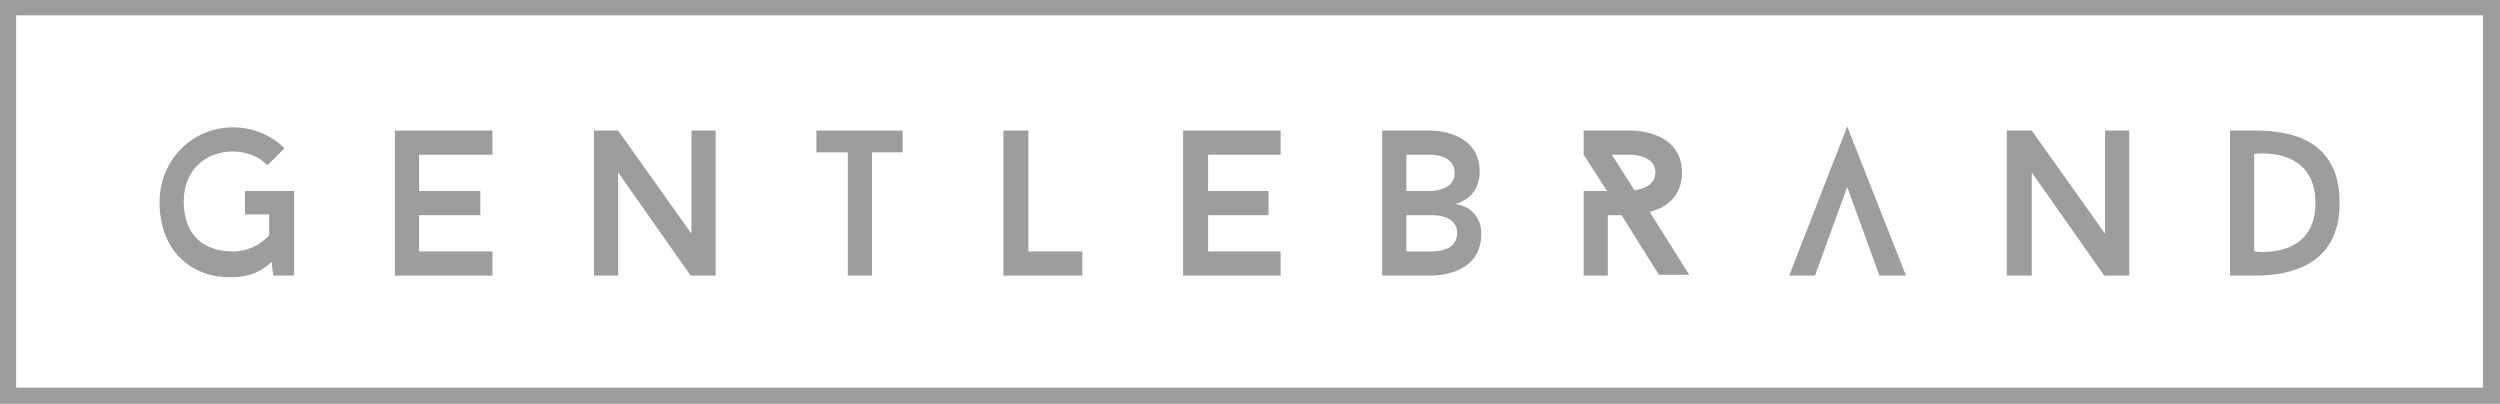 <?xml version="1.0" encoding="utf-8"?>
<!-- Generator: Adobe Illustrator 24.1.3, SVG Export Plug-In . SVG Version: 6.00 Build 0)  -->
<svg version="1.1" id="Livello_1" xmlns="http://www.w3.org/2000/svg" xmlns:xlink="http://www.w3.org/1999/xlink" x="0px" y="0px"
	 viewBox="0 0 310.2 50.1" style="enable-background:new 0 0 310.2 50.1;" xml:space="preserve">
<style type="text/css">
	.st0{fill:#9D9D9D;}
	.st1{clip-path:url(#SVGID_2_);fill:#9D9D9D;}
	.st2{clip-path:url(#SVGID_4_);fill:#9D9D9D;}
	.st3{clip-path:url(#SVGID_6_);fill:#9D9D9D;}
</style>
<path class="st0" d="M2,1.9h306.1v46.2H2V1.9z M0,50.1h310.2V0H0V50.1z"/>
<g>
	<defs>
		<rect id="SVGID_1_" y="0" width="310.2" height="50.1"/>
	</defs>
	<clipPath id="SVGID_2_">
		<use xlink:href="#SVGID_1_"  style="overflow:visible;"/>
	</clipPath>
	<path class="st1" d="M36.5,23.9v10.3h-2.6l-0.2-1.7c-1.5,1.4-3,1.9-5.2,1.9c-4.9,0-8.7-3.4-8.7-9.3c0-5.3,4.1-9.3,9.1-9.3
		c2.5,0,4.8,1,6.4,2.6l-2.1,2.1c-1.1-1.1-2.6-1.7-4.3-1.7c-3.4,0-6.1,2.3-6.1,6.2c0,4.4,2.7,6.2,6.1,6.2c1.8,0,3.4-0.8,4.5-2v-2.6
		h-3v-2.9H36.5z"/>
</g>
<polygon class="st0" points="52,19.2 52,23.7 59.6,23.7 59.6,26.7 52,26.7 52,31.2 61.1,31.2 61.1,34.2 49,34.2 49,16.2 61.1,16.2 
	61.1,19.2 "/>
<polygon class="st0" points="88.8,34.2 85.7,34.2 76.7,21.4 76.7,34.2 73.7,34.2 73.7,16.2 76.7,16.2 85.8,29 85.8,16.2 88.8,16.2 
	"/>
<polygon class="st0" points="112,18.9 108.2,18.9 108.2,34.2 105.2,34.2 105.2,18.9 101.3,18.9 101.3,16.2 112,16.2 "/>
<polygon class="st0" points="134.3,31.2 134.3,34.2 124.5,34.2 124.5,16.2 127.6,16.2 127.6,31.2 "/>
<polygon class="st0" points="149.9,19.2 149.9,23.7 157.4,23.7 157.4,26.7 149.9,26.7 149.9,31.2 158.9,31.2 158.9,34.2 146.8,34.2 
	146.8,16.2 158.9,16.2 158.9,19.2 "/>
<g>
	<defs>
		<rect id="SVGID_3_" y="0" width="310.2" height="50.1"/>
	</defs>
	<clipPath id="SVGID_4_">
		<use xlink:href="#SVGID_3_"  style="overflow:visible;"/>
	</clipPath>
	<path class="st2" d="M180.8,28.9c0-2.4-3.3-2.2-3.3-2.2h-3v4.5h3C178.8,31.2,180.8,30.9,180.8,28.9 M174.5,23.7h3c0,0,3,0,3-2.2
		c0-2.4-3-2.3-3-2.3h-3V23.7z M183.8,29c0,4.9-5.1,5.2-6.3,5.2h-6v-18h6c0,0,6.1-0.1,6.1,5.1c0,2.4-1.5,3.6-3,4
		C184,25.9,183.8,29,183.8,29"/>
	<path class="st2" d="M202.8,23.6c0.8-0.1,2.6-0.5,2.6-2.2c0-2.2-3-2.2-3-2.2H200L202.8,23.6z M205.9,34.2l-4.7-7.5h-1.7v7.5h-3
		V23.7h2.9l-2.9-4.5v-3h6.1c0,0,6.1,0,6.1,5.2c0,3.2-2.2,4.4-4,4.9l4.9,7.8H205.9z"/>
</g>
<polygon class="st0" points="264.2,34.2 261.1,34.2 252.1,21.4 252.1,34.2 249,34.2 249,16.2 252.1,16.2 261.2,29 261.2,16.2 
	264.2,16.2 "/>
<g>
	<defs>
		<rect id="SVGID_5_" y="0" width="310.2" height="50.1"/>
	</defs>
	<clipPath id="SVGID_6_">
		<use xlink:href="#SVGID_5_"  style="overflow:visible;"/>
	</clipPath>
	<path class="st3" d="M287.3,25.2c0-7.2-7.6-6.1-7.6-6.1v12.1C279.7,31.2,287.3,32.3,287.3,25.2 M279.7,16.2c4.4,0,10.6,1,10.6,9
		c0,7.7-6.1,9-10.6,9h-3v-18H279.7z"/>
</g>
<polygon class="st0" points="229.2,15.7 222,34.2 225.2,34.2 229.2,23.2 233.2,34.2 236.5,34.2 "/>
</svg>
